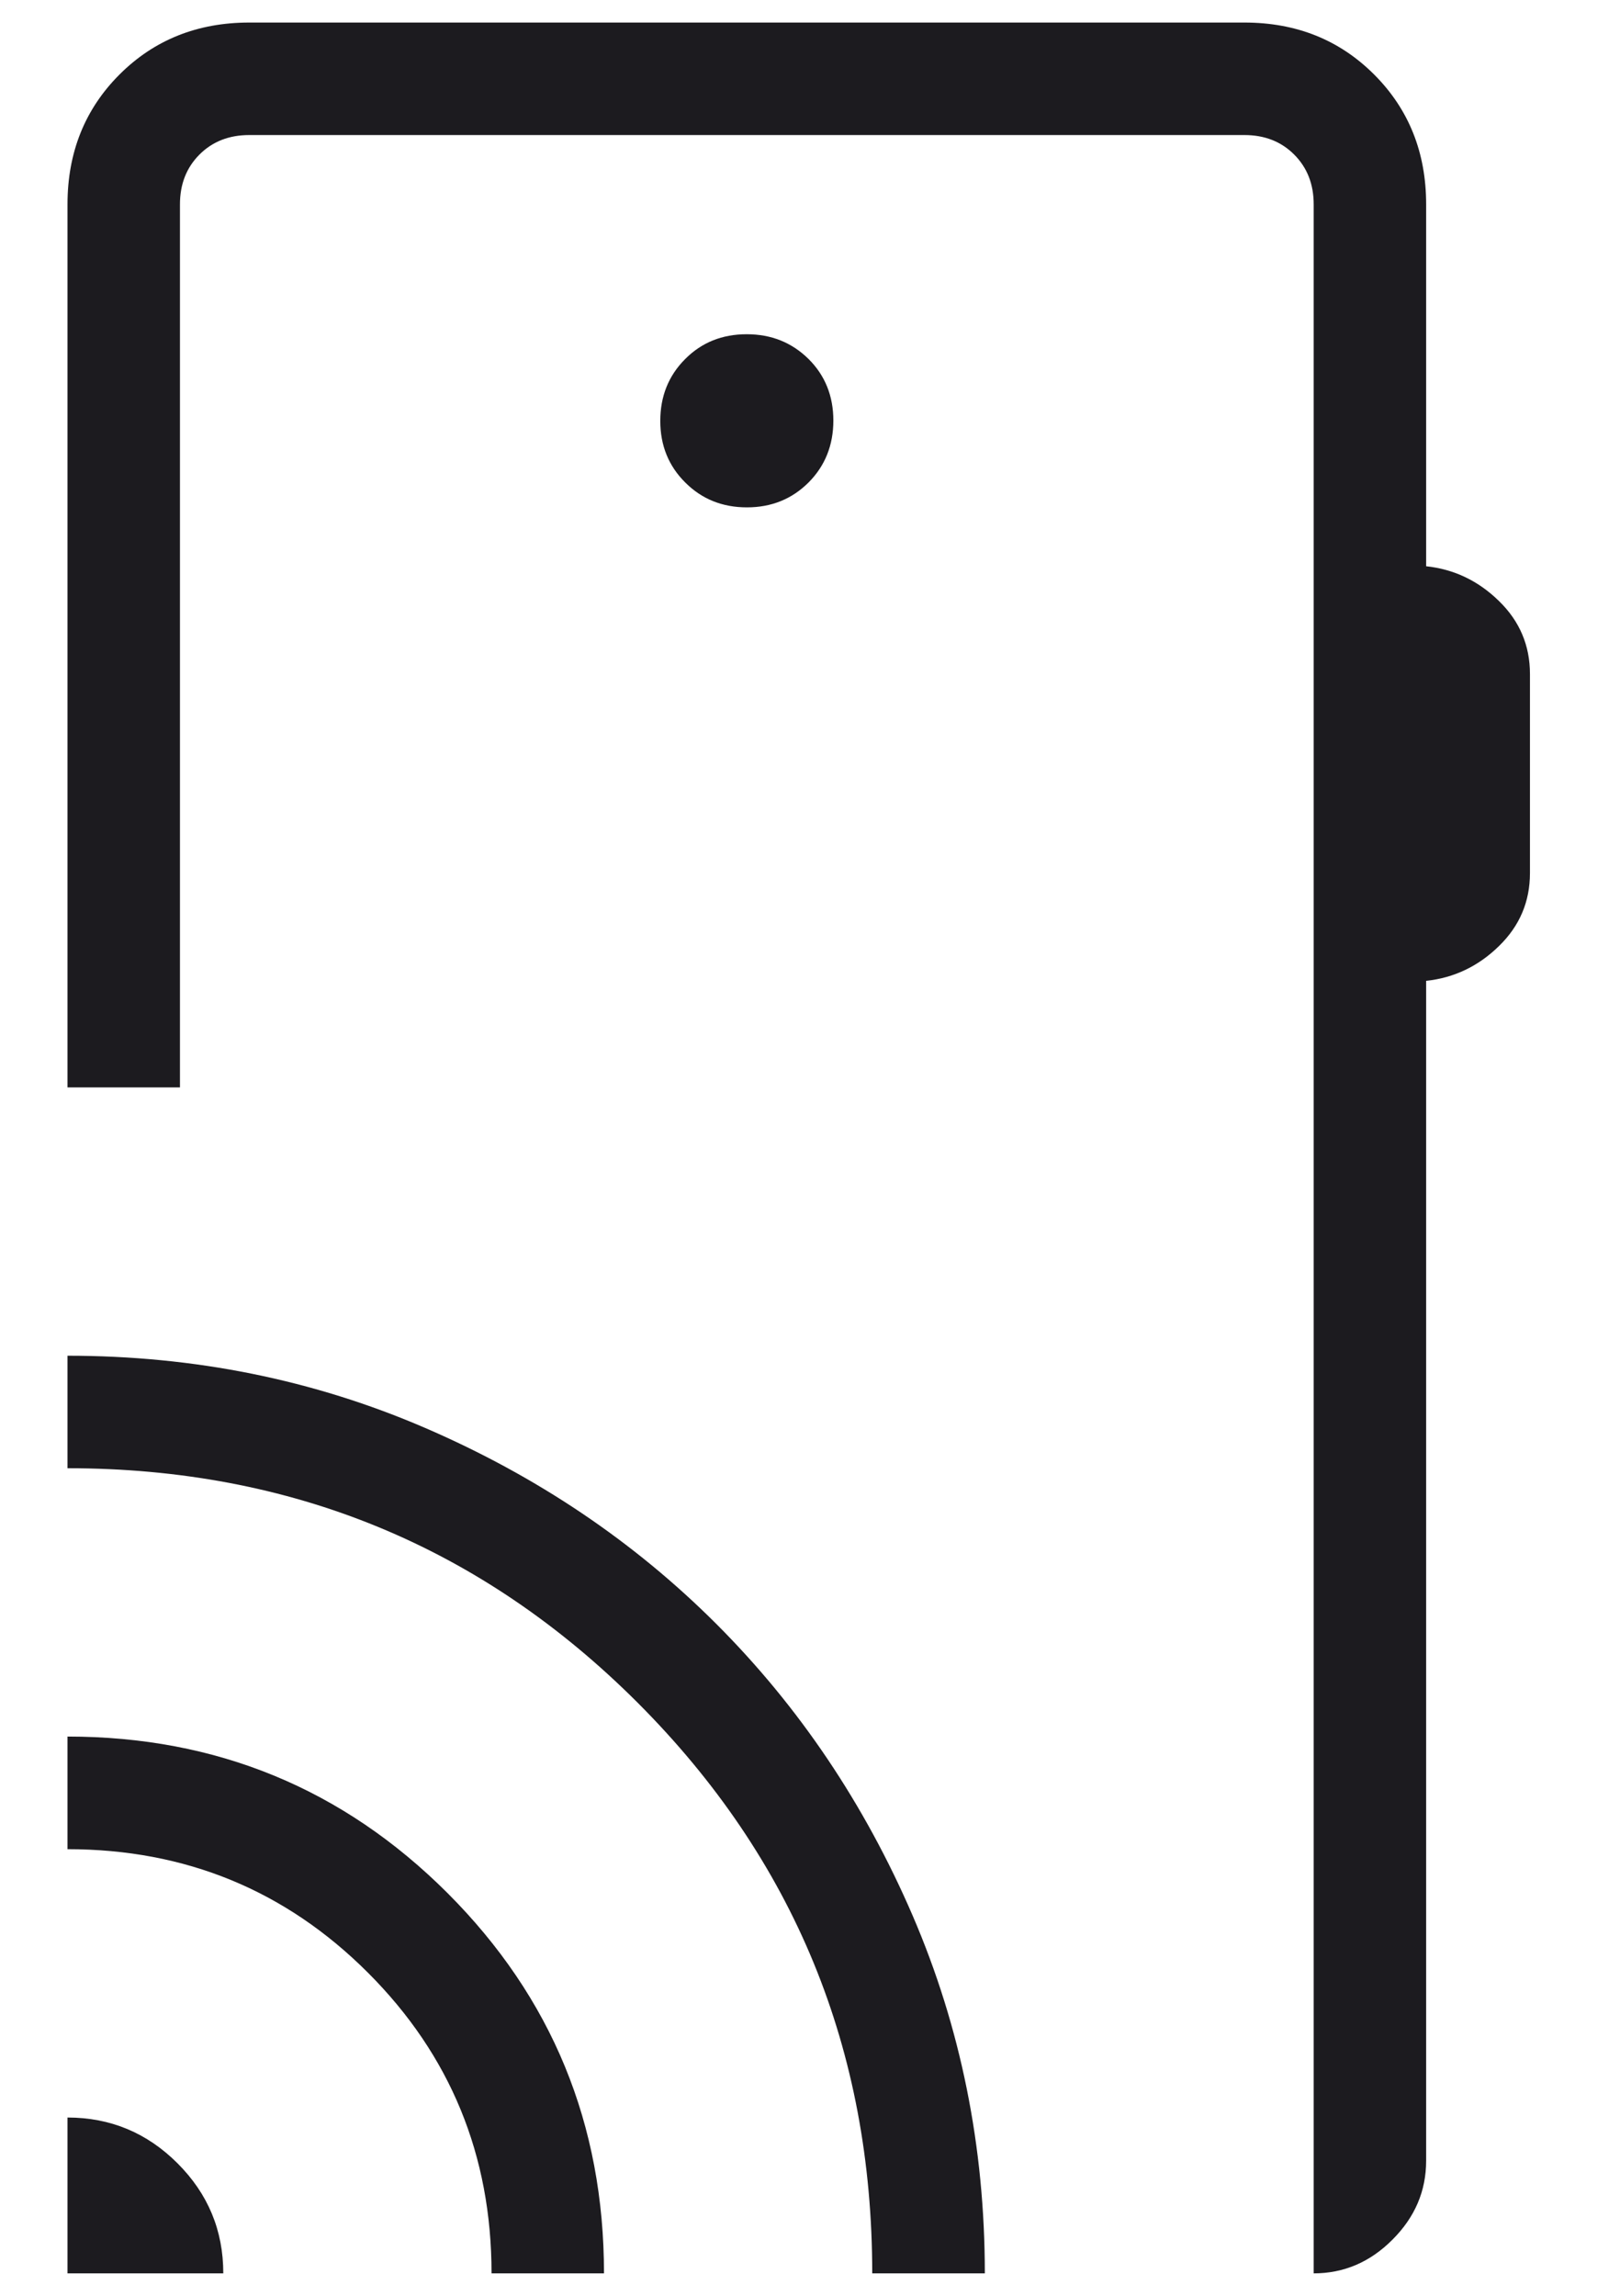 <svg xmlns="http://www.w3.org/2000/svg" width="12" height="17" viewBox="0 0 12 17" fill="none"><path d="M0.5 16.834V15.68C0.817 15.68 1.089 15.793 1.315 16.019C1.541 16.245 1.654 16.516 1.654 16.834H0.5ZM3.641 16.834C3.641 15.96 3.336 15.218 2.726 14.608C2.116 13.998 1.374 13.693 0.5 13.693V12.859C1.604 12.859 2.542 13.246 3.315 14.018C4.088 14.791 4.474 15.73 4.474 16.834H3.641ZM6.461 16.834C6.461 15.176 5.882 13.768 4.724 12.609C3.566 11.451 2.158 10.872 0.5 10.872V10.039C1.44 10.039 2.323 10.217 3.15 10.574C3.977 10.931 4.696 11.415 5.307 12.026C5.919 12.638 6.403 13.357 6.76 14.184C7.116 15.01 7.295 15.894 7.295 16.834H6.461ZM10.564 1.513V4.193C10.771 4.215 10.951 4.301 11.104 4.451C11.257 4.6 11.333 4.78 11.333 4.991V6.465C11.333 6.676 11.257 6.856 11.104 7.005C10.951 7.155 10.771 7.241 10.564 7.263V16C10.564 16.224 10.481 16.418 10.315 16.584C10.149 16.751 9.954 16.834 9.731 16.834V1.513C9.731 1.364 9.683 1.241 9.586 1.144C9.49 1.048 9.367 1 9.218 1H1.846C1.697 1 1.574 1.048 1.478 1.144C1.381 1.241 1.333 1.364 1.333 1.513V8.052H0.5V1.513C0.5 1.13 0.628 0.809 0.885 0.552C1.142 0.295 1.463 0.167 1.846 0.167H9.218C9.602 0.167 9.922 0.295 10.179 0.552C10.436 0.809 10.564 1.13 10.564 1.513ZM5.533 3.757C5.715 3.757 5.867 3.695 5.99 3.572C6.112 3.449 6.173 3.296 6.173 3.114C6.173 2.933 6.112 2.78 5.989 2.658C5.865 2.536 5.713 2.475 5.531 2.475C5.349 2.475 5.197 2.536 5.075 2.659C4.952 2.782 4.891 2.935 4.891 3.117C4.891 3.299 4.953 3.451 5.076 3.573C5.199 3.696 5.351 3.757 5.533 3.757Z" fill="#1C1B1F"></path></svg>